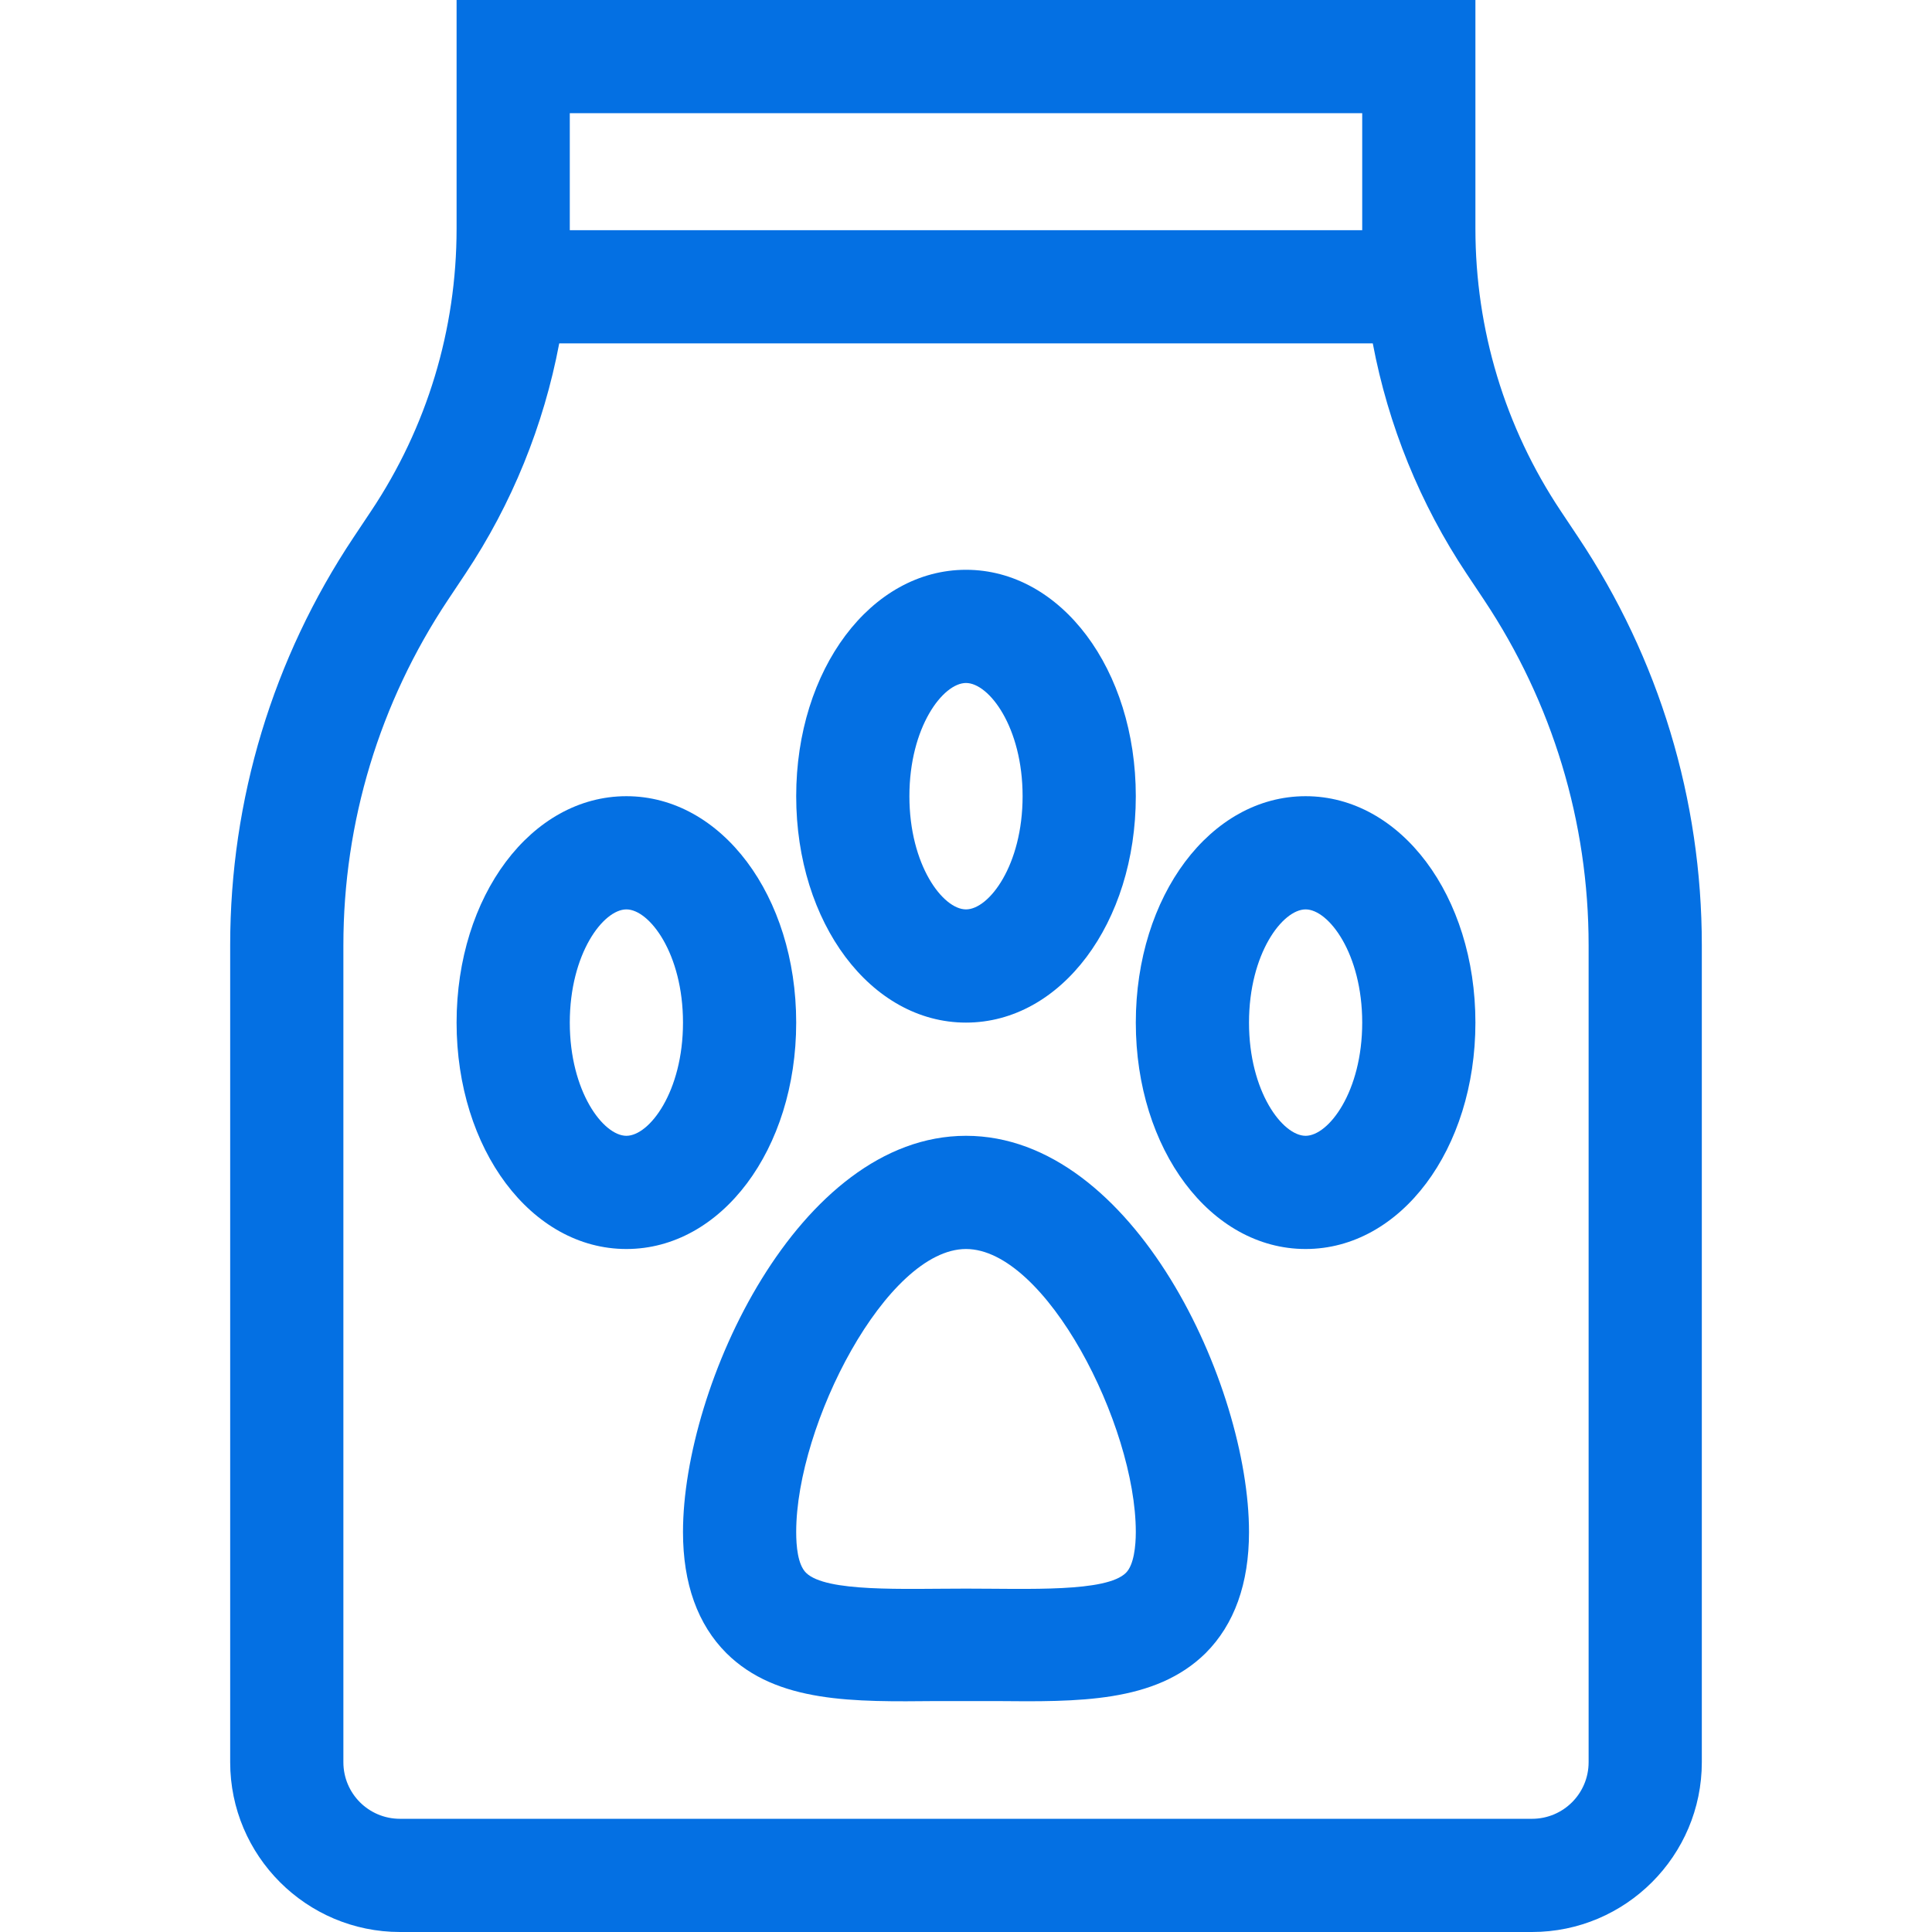 <?xml version="1.0" encoding="utf-8"?>
<!-- Generator: Adobe Illustrator 23.0.2, SVG Export Plug-In . SVG Version: 6.00 Build 0)  -->
<svg version="1.1" id="Capa_1" xmlns="http://www.w3.org/2000/svg" xmlns:xlink="http://www.w3.org/1999/xlink" x="0px" y="0px"
	 viewBox="0 0 512 512" style="enable-background:new 0 0 512 512;" xml:space="preserve">
<style type="text/css">
	.st0{fill:#0470E3;}
</style>
<g>
	<g>
		<path class="st0" d="M418.2,142.3l-4.6-6.9C398.8,113.2,391,87.3,391,60.6V0H121v60.6c0,26.7-7.8,52.6-22.7,74.9l-4.6,6.9
			C72.3,174.5,61,211.9,61,250.5V467c0,24.8,20.2,45,45,45h300c24.8,0,45-20.2,45-45V250.5C451,211.9,439.7,174.5,418.2,142.3z
			 M151,60.6V30h210v30.6c0,0.1,0,0.3,0,0.4H151C151,60.9,151,60.7,151,60.6z M421,467c0,8.3-6.7,15-15,15H106c-8.3,0-15-6.7-15-15
			V250.5c0-32.7,9.6-64.3,27.7-91.5l4.6-6.9c12.4-18.6,20.8-39.4,24.9-61.1h215.6c4.1,21.7,12.5,42.5,24.9,61.1l4.6,6.9
			c18.1,27.2,27.7,58.8,27.7,91.5V467z"/>
	</g>
</g>
<g>
	<g>
		<path class="st0" d="M256,301c-44.4,0-75,66.2-75,105c0,13.7,3.9,24.5,11.5,32.1c13.4,13.3,33.9,12.9,55.7,12.7
			c5.1,0,10.5,0,15.6,0c21.8,0.2,42.3,0.5,55.7-12.7c7.6-7.6,11.5-18.4,11.5-32.1C331,367.2,300.5,301,256,301z M298.4,416.8
			c-5.2,5.2-25.9,4.2-42.4,4.2c-16.6,0-37.1,1-42.4-4.2c-2.2-2.2-2.6-7.1-2.6-10.8c0-28.5,24-75,45-75c21.1,0,45,46.6,45,75
			C301,409.7,300.5,414.7,298.4,416.8z"/>
	</g>
</g>
<g>
	<g>
		<path class="st0" d="M256,151c-25.2,0-45,26.4-45,60s19.8,60,45,60s45-26.4,45-60S281.2,151,256,151z M256,241
			c-6.1,0-15-11.7-15-30s8.9-30,15-30s15,11.7,15,30S262.1,241,256,241z"/>
	</g>
</g>
<g>
	<g>
		<path class="st0" d="M346,211c-25.2,0-45,26.4-45,60s19.8,60,45,60s45-26.4,45-60S371.2,211,346,211z M346,301
			c-6.1,0-15-11.7-15-30s8.9-30,15-30s15,11.7,15,30S352.1,301,346,301z"/>
	</g>
</g>
<g>
	<g>
		<path class="st0" d="M166,211c-25.2,0-45,26.4-45,60s19.8,60,45,60s45-26.4,45-60S191.2,211,166,211z M166,301
			c-6.1,0-15-11.7-15-30s8.9-30,15-30s15,11.7,15,30S172.1,301,166,301z"/>
	</g>
</g>
</svg>
